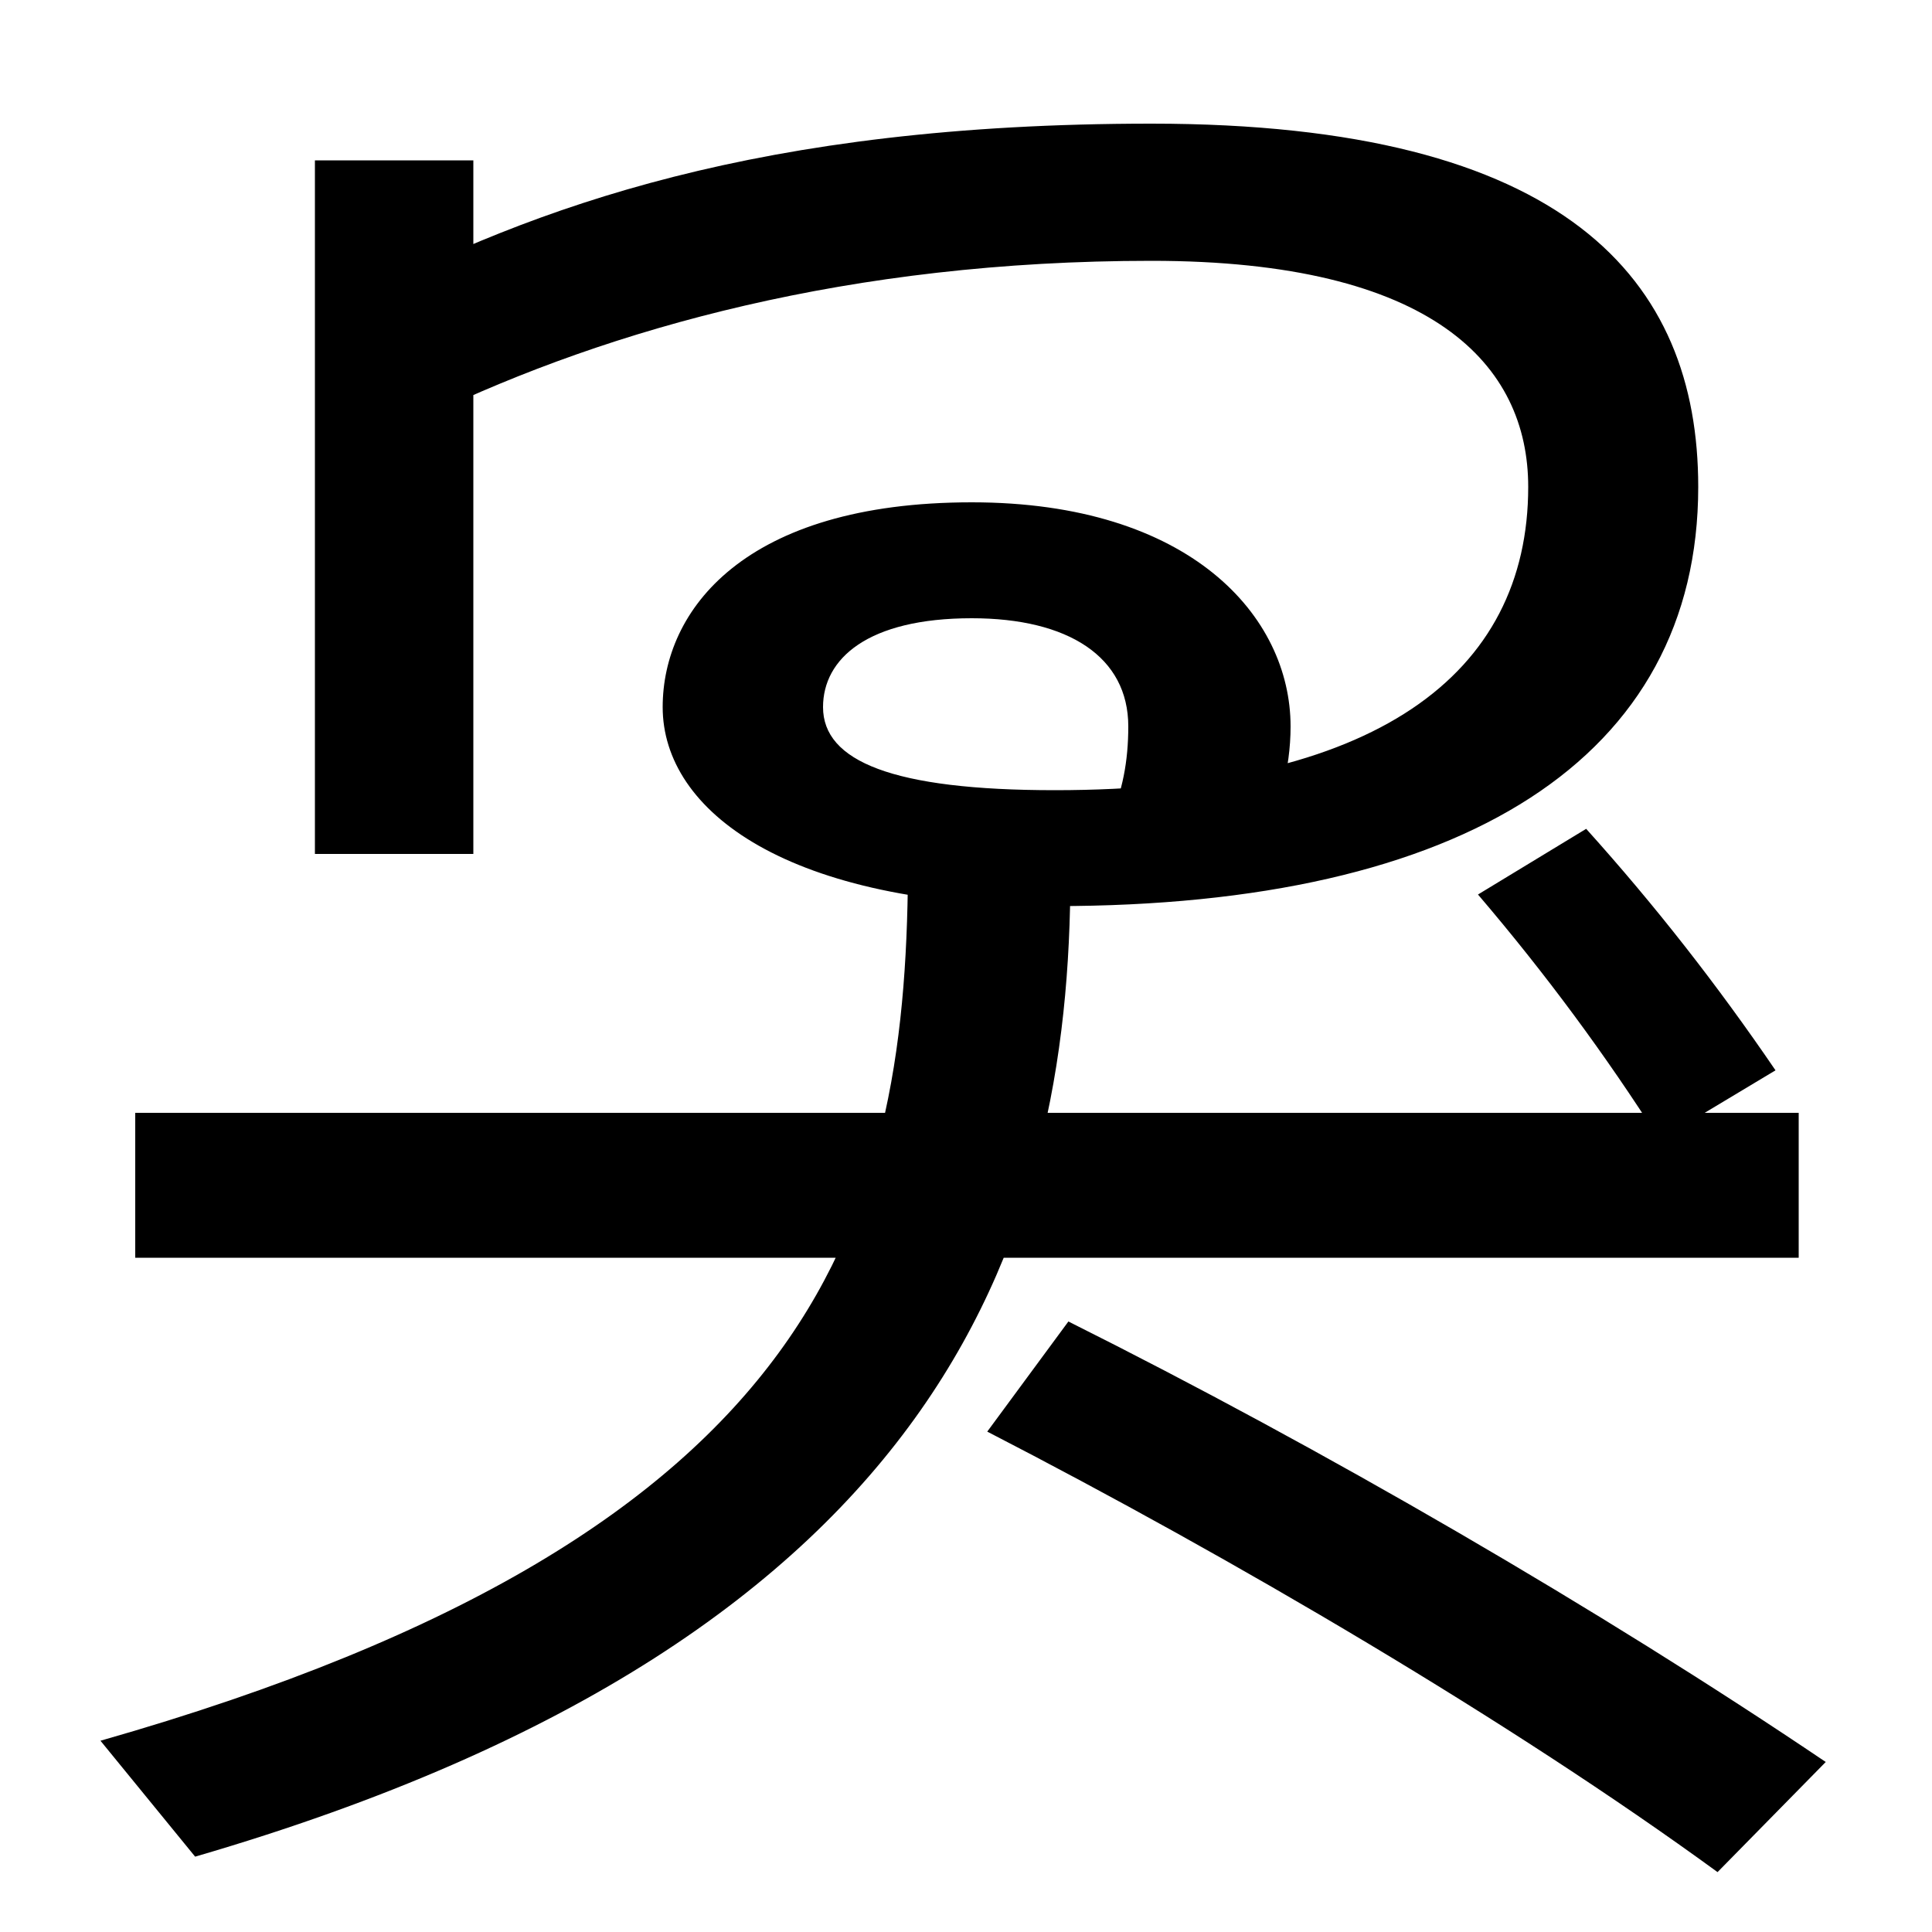 <svg xmlns="http://www.w3.org/2000/svg" width="1000" height="1000"><path d="M574 455 651 439C662 460 668 482 668 504C668 561 616 620 503 620C385 620 343 564 343 514C343 460 408 411 546 411C758 411 879 488 879 628C879 735 811 816 596 816C393 816 277 773 184 725L222 665C316 710 440 745 596 745C742 745 791 691 791 628C791 531 712 471 546 471C462 471 426 486 426 514C426 539 449 560 503 560C553 560 584 540 584 504C584 486 581 470 574 455ZM163 797V438H245V797ZM52 -21 101 -81C496 34 556 247 554 437H470C470 254 431 87 52 -21ZM889 -89 945 -32C828 47 685 130 553 196L511 139C639 73 782 -11 889 -89ZM70 229H931V304H70ZM859 290 919 326C889 370 857 411 821 451L765 417C800 376 831 334 859 290Z" transform="translate(0, 880) scale(1,-1)" /></svg>